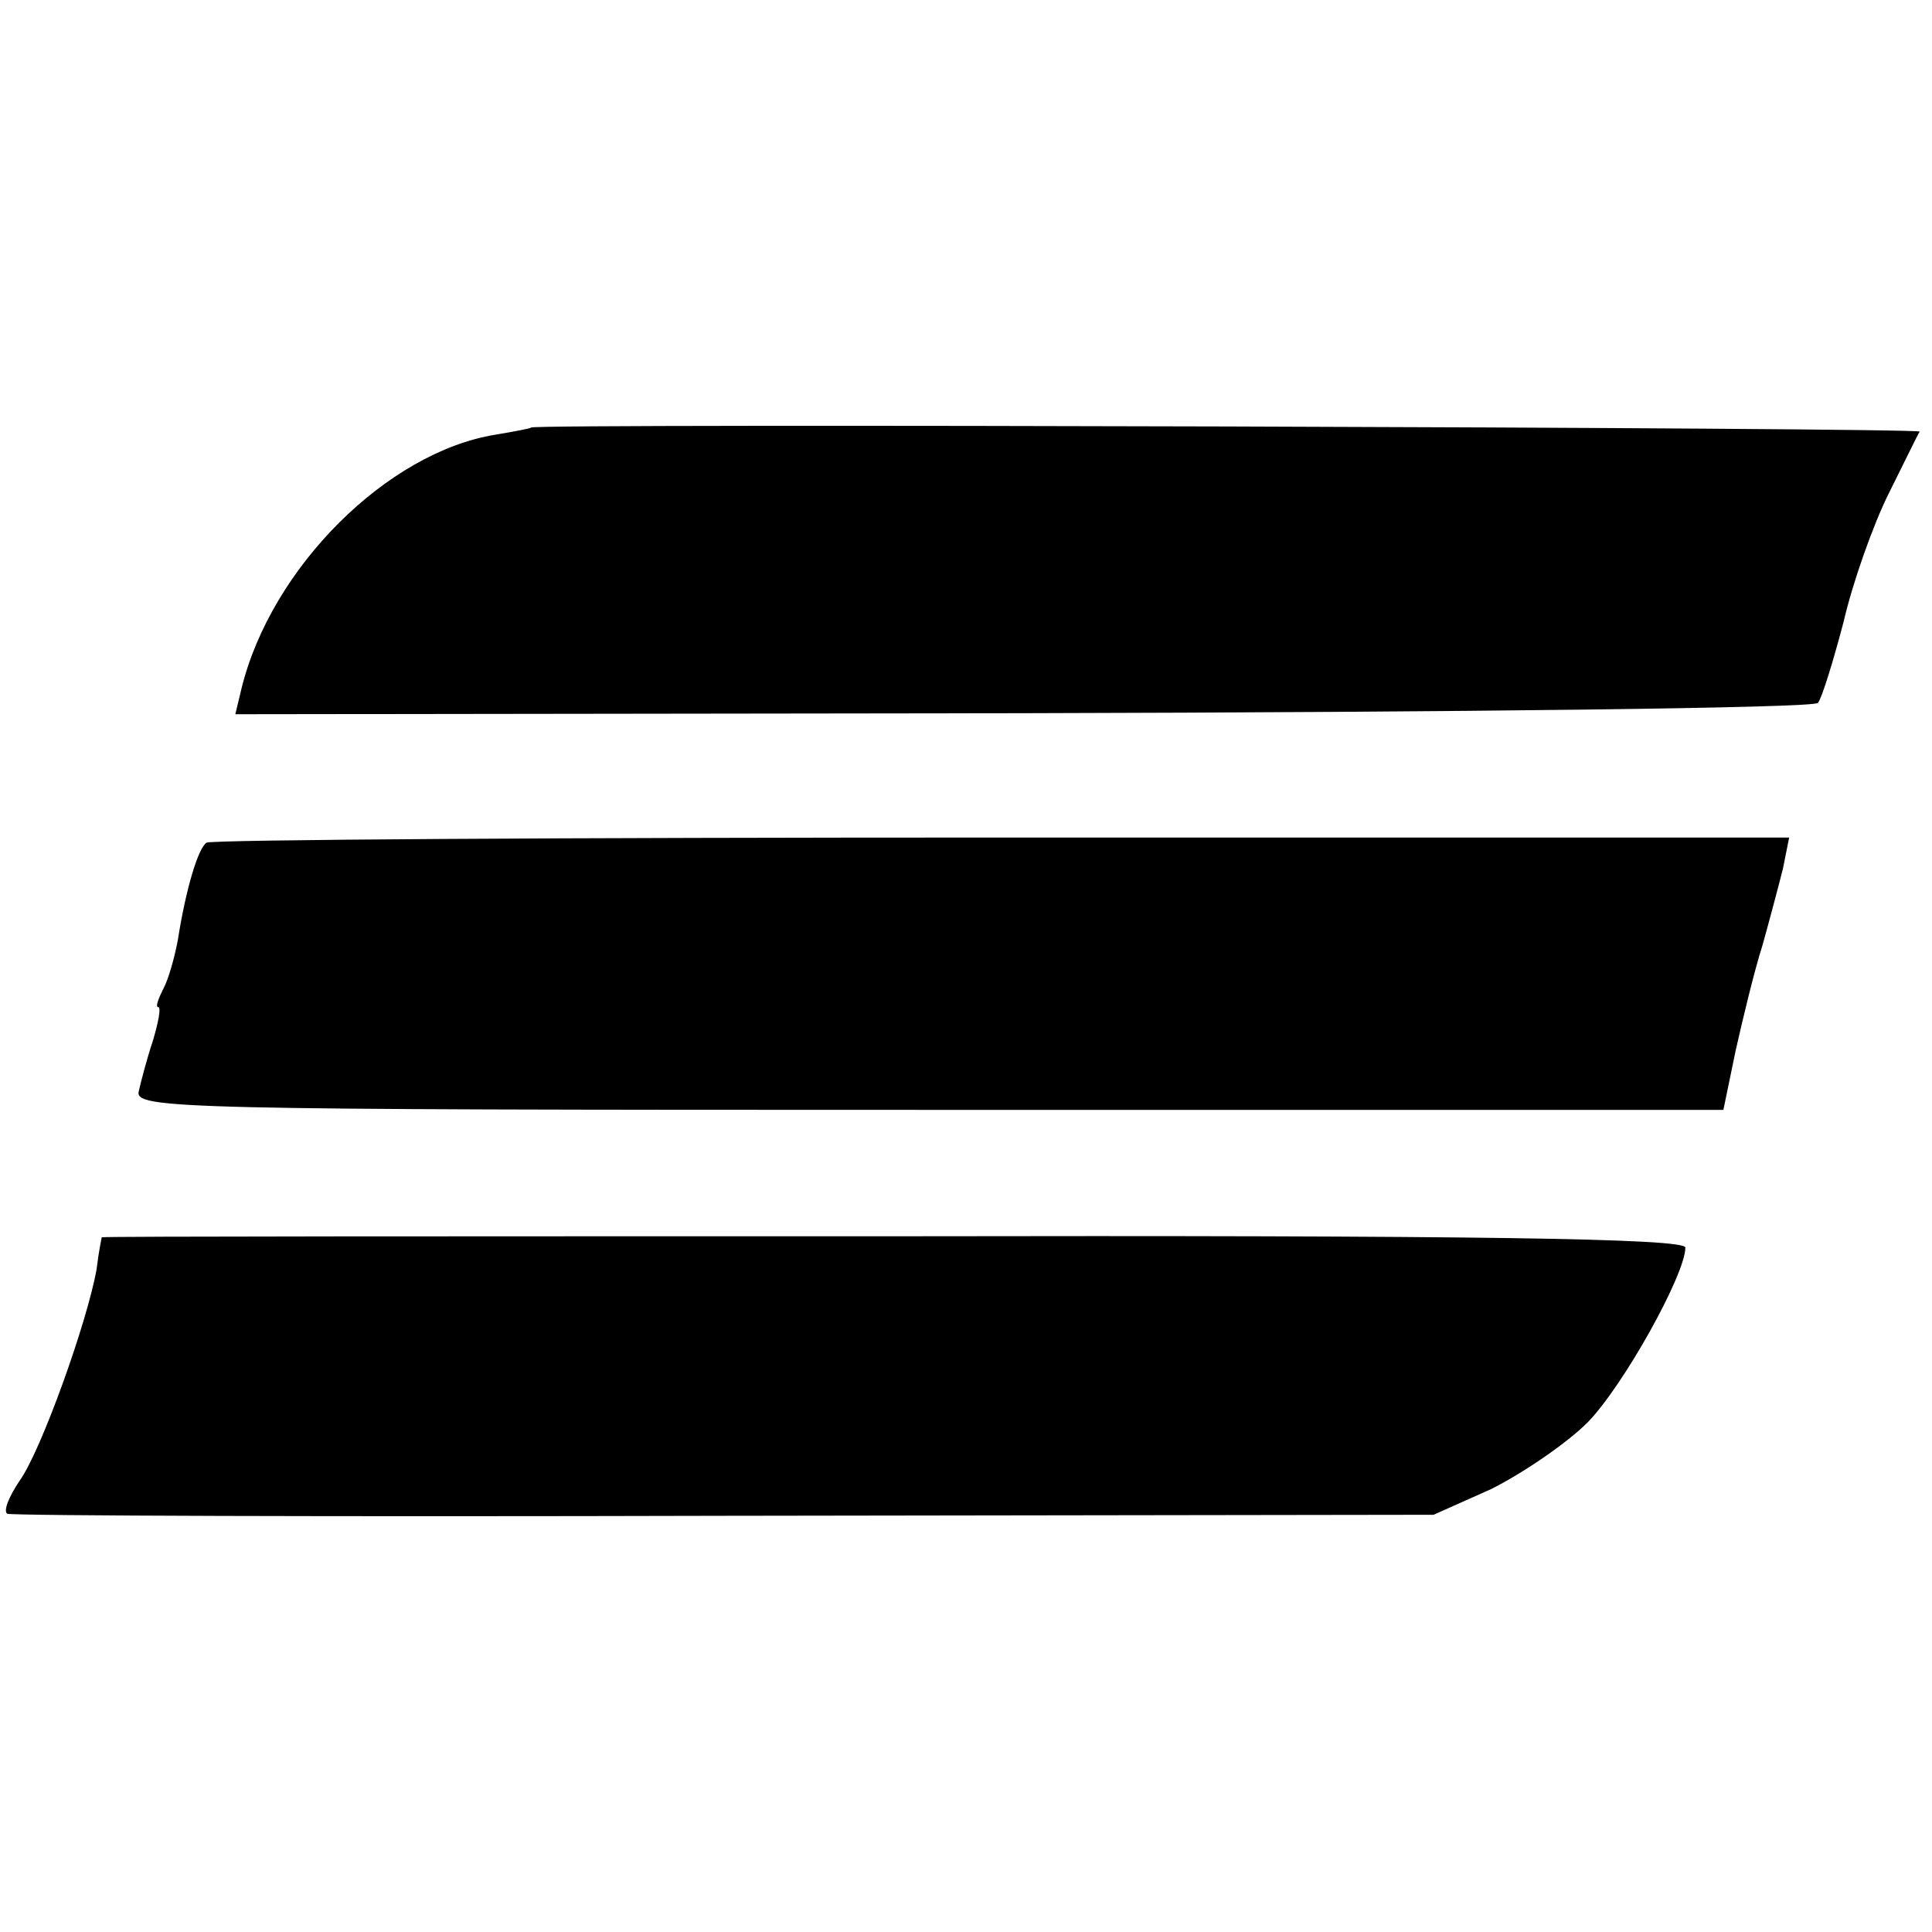 <?xml version="1.0" standalone="no"?>
<!DOCTYPE svg PUBLIC "-//W3C//DTD SVG 20010904//EN"
 "http://www.w3.org/TR/2001/REC-SVG-20010904/DTD/svg10.dtd">
<svg version="1.0" xmlns="http://www.w3.org/2000/svg"
 width="188pt" height="188pt" viewBox="0 0 188 188"
 preserveAspectRatio="xMidYMid meet">
<g transform="translate(0,188) scale(0.1,-0.1)"
fill="#000000" stroke="none">
<path d="M517 1464 c-1 -1 -17 -4 -35 -7 -105 -17 -218 -129 -247 -247 l-6
-25 766 1 c430 1 770 5 774 10 4 5 15 41 25 79 9 39 29 95 44 125 15 30 28 57
30 60 2 4 -1346 8 -1351 4z"/>
<path d="M201 1060 c-8 -5 -20 -44 -28 -95 -3 -16 -9 -38 -14 -47 -5 -10 -8
-18 -5 -18 3 0 0 -15 -5 -32 -6 -18 -12 -41 -14 -50 -4 -17 38 -18 769 -18
l773 0 12 58 c7 31 18 77 26 102 7 25 16 59 20 75 l6 30 -767 0 c-421 0 -769
-2 -773 -5z"/>
<path d="M99 676 c0 0 -3 -14 -5 -31 -9 -51 -54 -177 -75 -206 -10 -15 -16
-29 -12 -32 5 -2 319 -3 698 -2 l690 1 56 25 c30 15 73 44 94 65 35 36 95 144
95 170 0 9 -204 12 -770 11 -424 0 -770 0 -771 -1z"/>
</g>
</svg>
